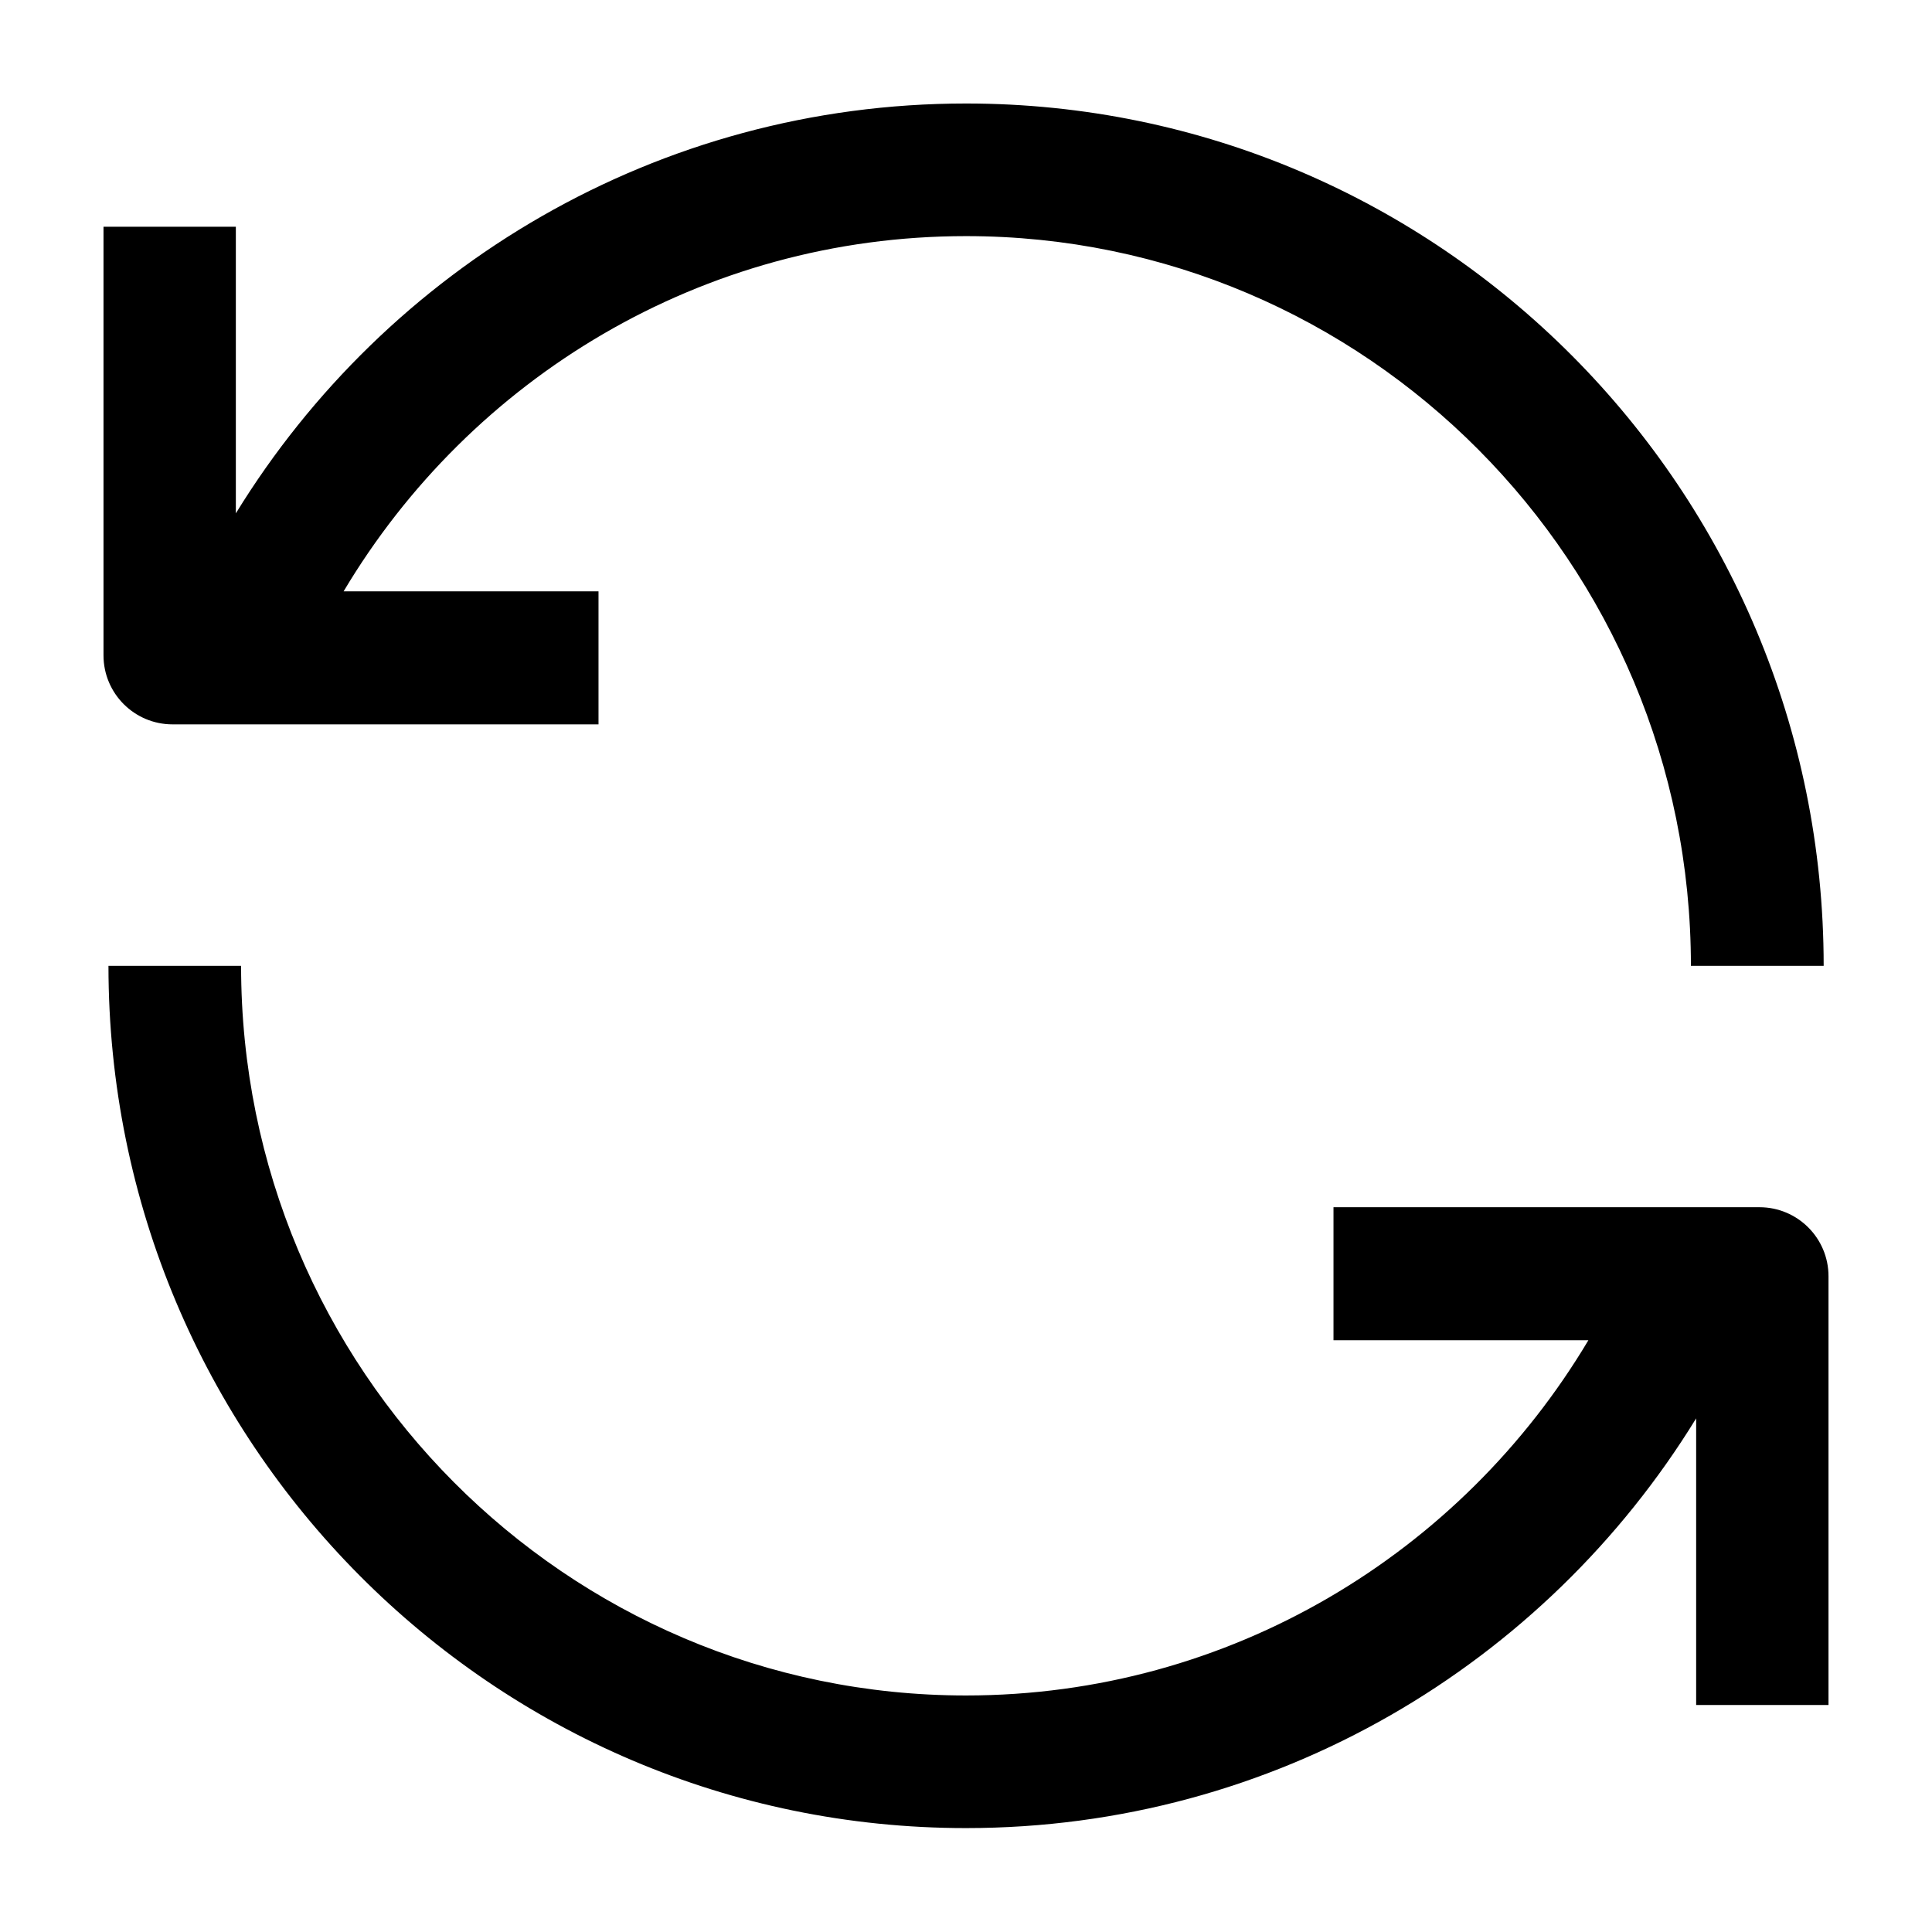 <?xml version="1.0" encoding="UTF-8"?>
<svg width="14px" height="14px" viewBox="0 0 14 14" version="1.1" xmlns="http://www.w3.org/2000/svg" xmlns:xlink="http://www.w3.org/1999/xlink">
    <!-- Generator: Sketch 60.1 (88133) - https://sketch.com -->
    <title>refresh</title>
    <desc>Created with Sketch.</desc>
    <g id="--" stroke="none" stroke-width="1" fill="none" fill-rule="evenodd">
        <g id="Icons" transform="translate(-801, -232)">
            <g id="1.Base基础/3.Icon图标/操作/refresh" transform="translate(800, 231)">
                <path d="M0,0 L16,0 L16,16 L0,16 L0,0 Z" id="refresh-(Background)"></path>
                <path d="M13.253,7.999 L14.215,7.999 C14.215,4.548 11.432,1.75 8,1.75 C5.764,1.75 3.803,2.938 2.709,4.72 L2.709,2.643 L1.75,2.643 L1.75,5.749 C1.75,6.025 1.974,6.249 2.25,6.249 C2.25,6.249 2.25,6.249 2.25,6.249 L5.337,6.249 L5.337,6.249 L5.337,5.285 L3.49,5.285 C4.409,3.742 6.087,2.711 8,2.711 C10.897,2.711 13.253,5.074 13.253,7.999 Z M2.747,7.999 C2.747,10.924 5.104,13.286 8,13.286 C9.913,13.286 11.591,12.255 12.51,10.712 L10.663,10.712 L10.663,9.748 L13.75,9.748 C14.026,9.748 14.25,9.972 14.25,10.248 L14.25,13.355 L14.25,13.355 L13.291,13.355 L13.291,11.278 C12.197,13.06 10.236,14.247 8,14.247 C4.568,14.247 1.786,11.45 1.786,7.999 L2.747,7.999 Z" id="refresh" fill="currentColor" fill-rule="evenodd"></path>
            </g>
        </g>
    </g>
</svg>
